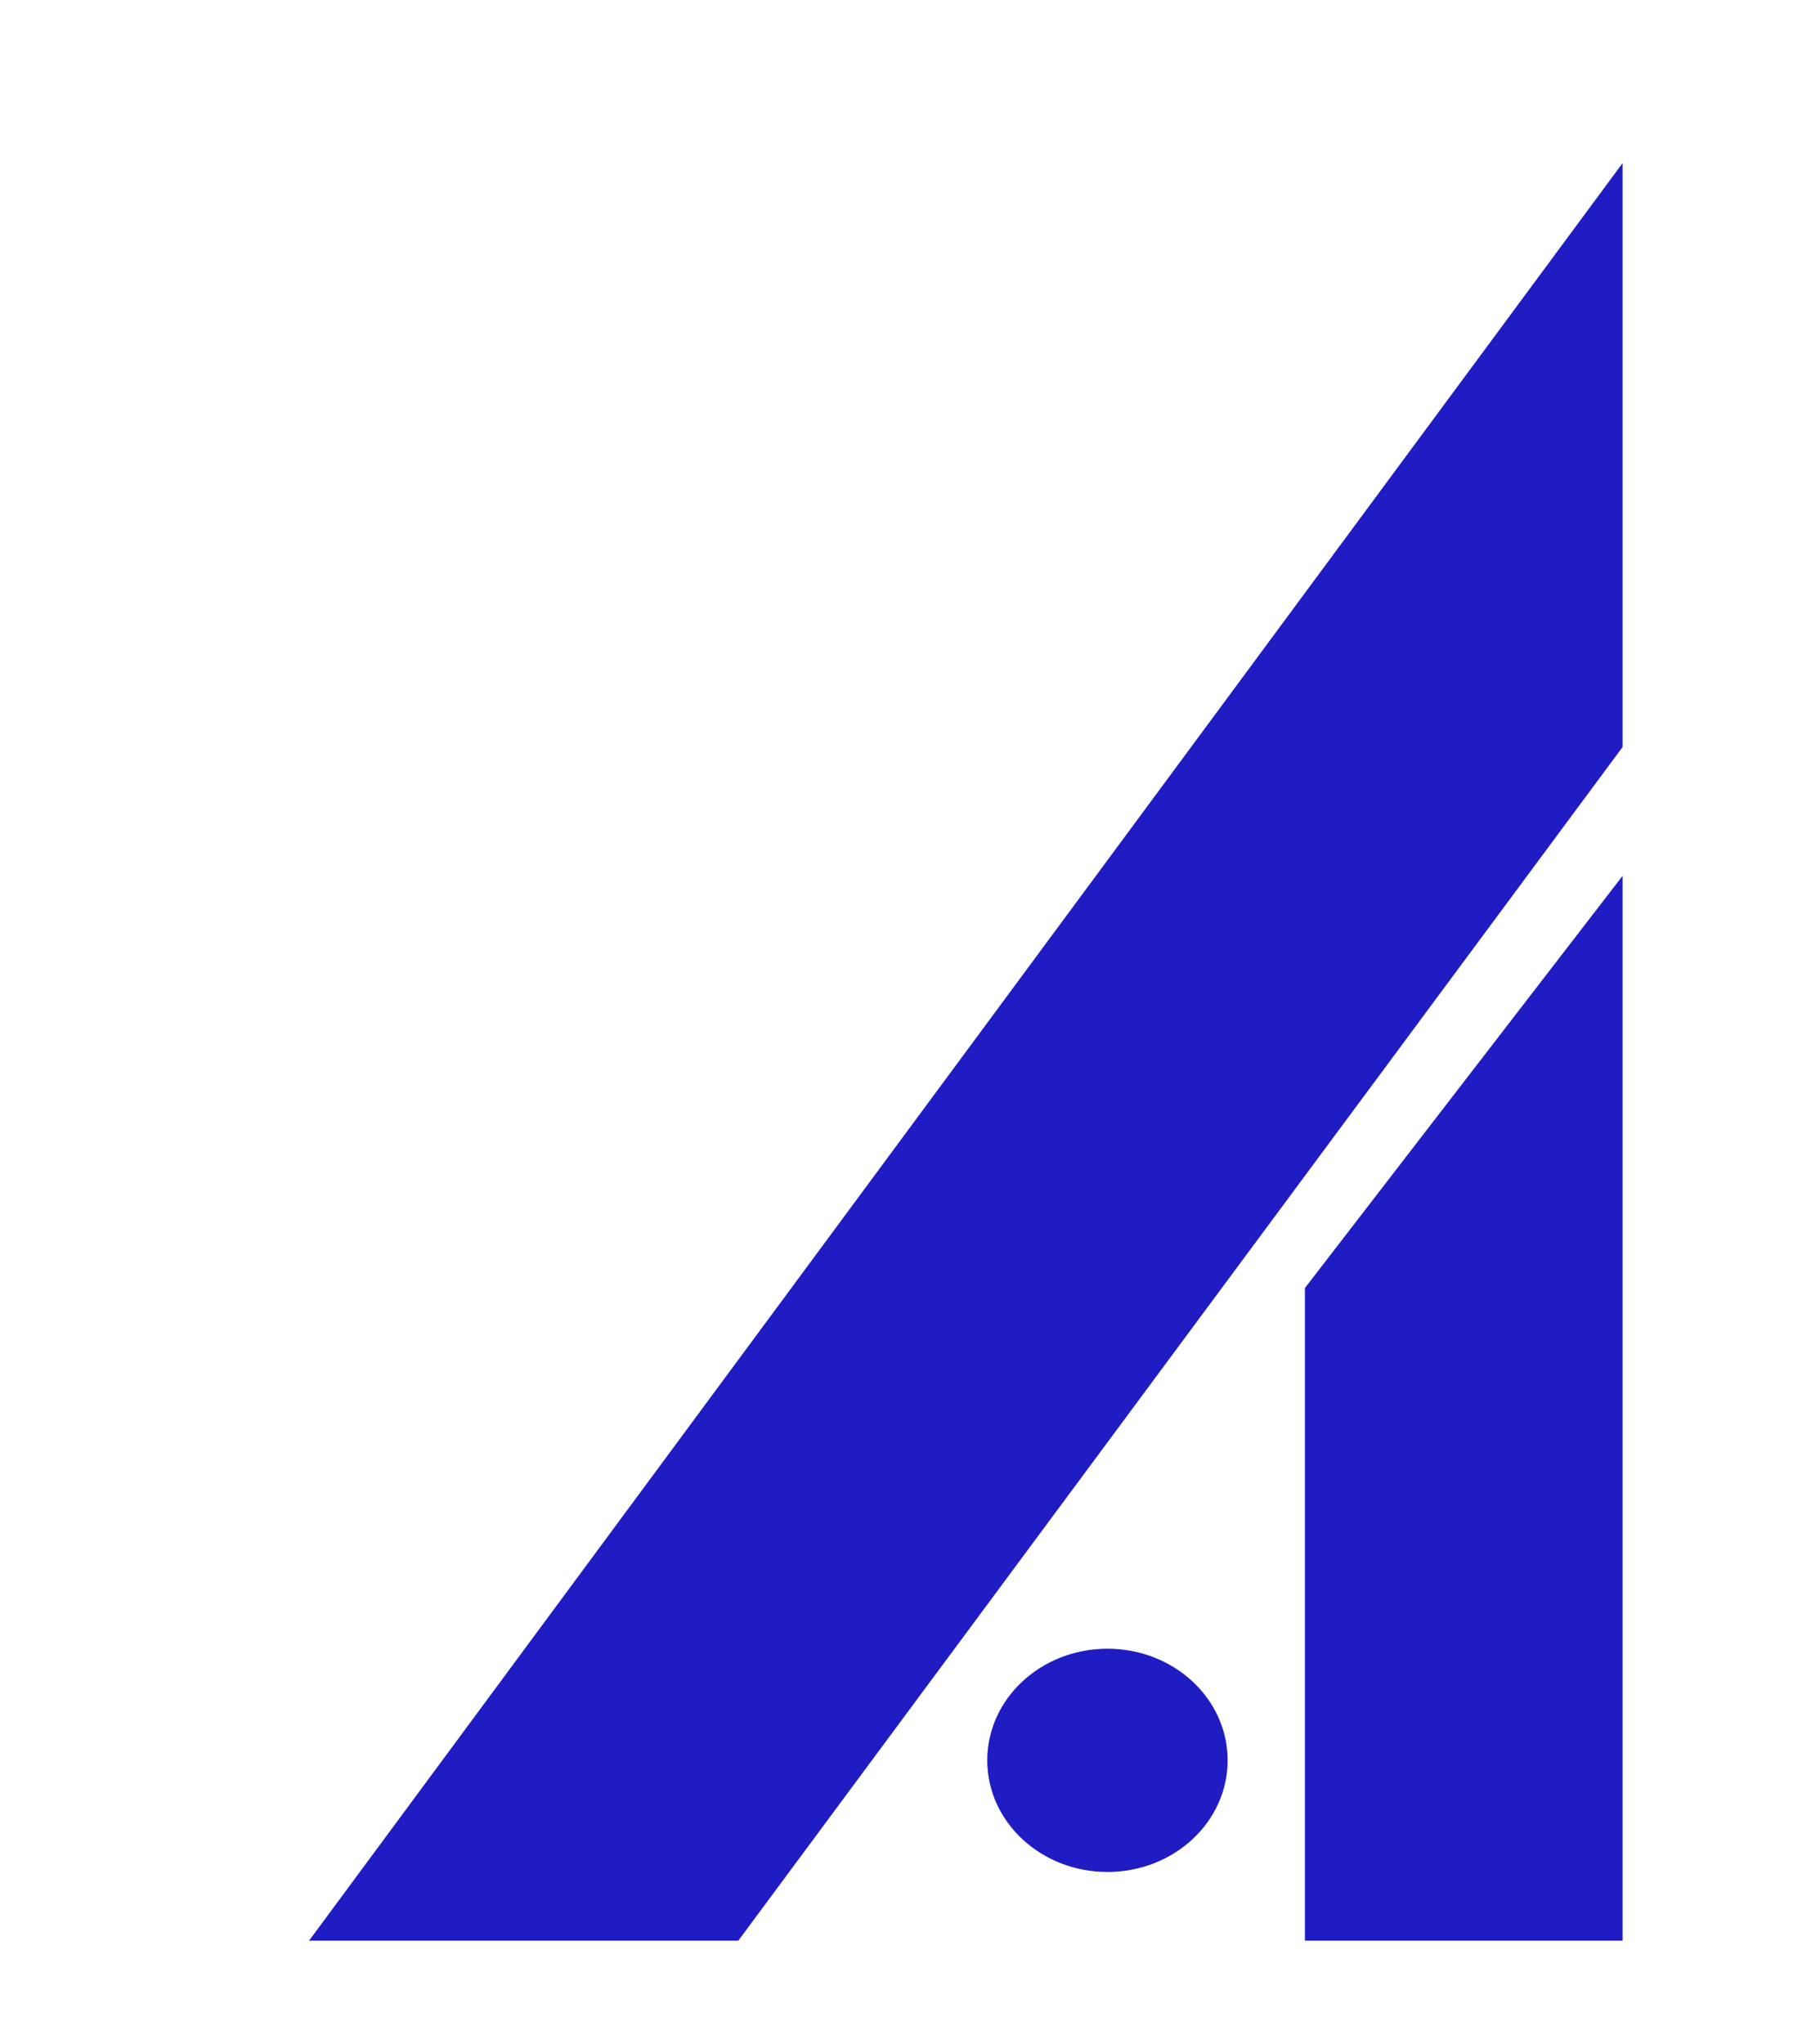 <svg width="212" height="238" viewBox="0 0 212 238" fill="none" xmlns="http://www.w3.org/2000/svg">
<path d="M189 19L36 226H86L189 87V19Z" fill="#201CC3"/>
<path d="M189 226V102L152 150V226H189Z" fill="#201CC3"/>
<ellipse cx="129" cy="205" rx="14" ry="13" fill="#201CC3"/>
</svg>
